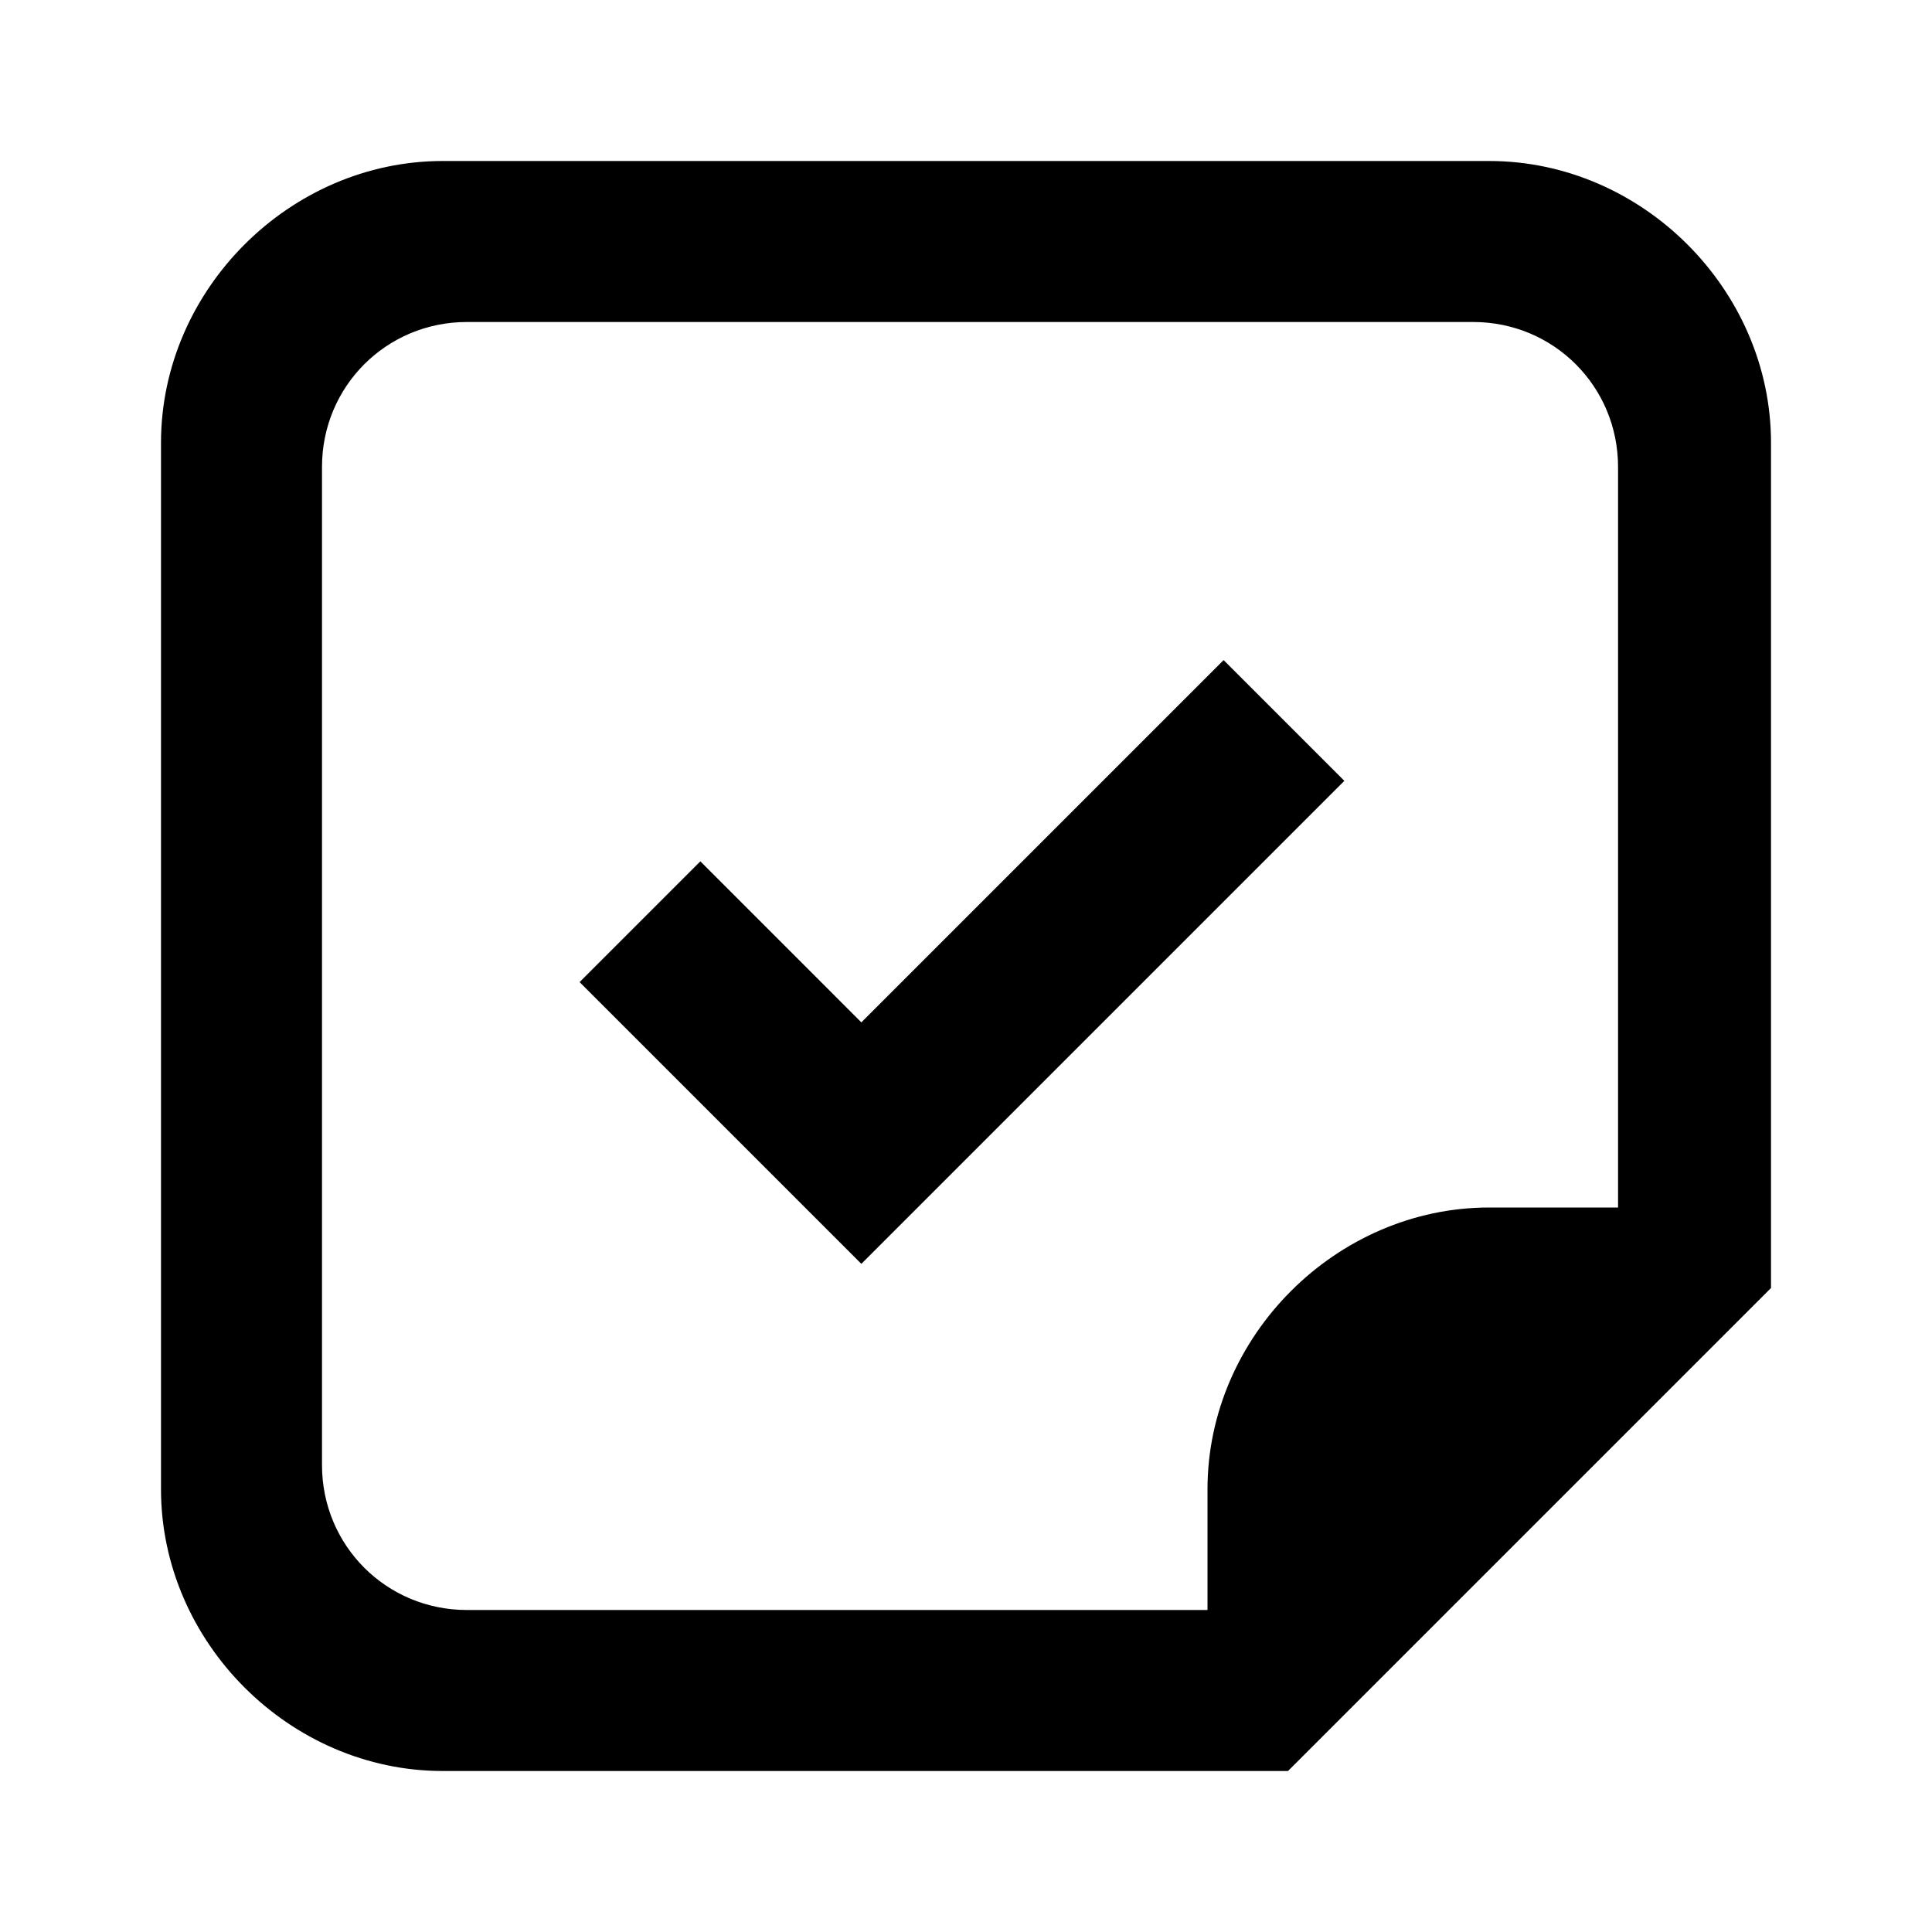 <svg fill="currentColor" xmlns="http://www.w3.org/2000/svg" id="mdi-sticker-check-outline" viewBox="0 0 24 24"><path d="M18.5 2H5.5C3.6 2 2 3.6 2 5.5V18.5C2 20.4 3.6 22 5.5 22H16L22 16V5.5C22 3.6 20.4 2 18.5 2M20 15H18.5C16.6 15 15 16.6 15 18.5V20H5.8C4.8 20 4 19.2 4 18.2V5.8C4 4.8 4.8 4 5.8 4H18.3C19.3 4 20.1 4.8 20.1 5.8V15M15.2 8.2L16.7 9.7L10.7 15.7L7.2 12.2L8.7 10.7L10.7 12.7L15.2 8.2Z" /></svg>